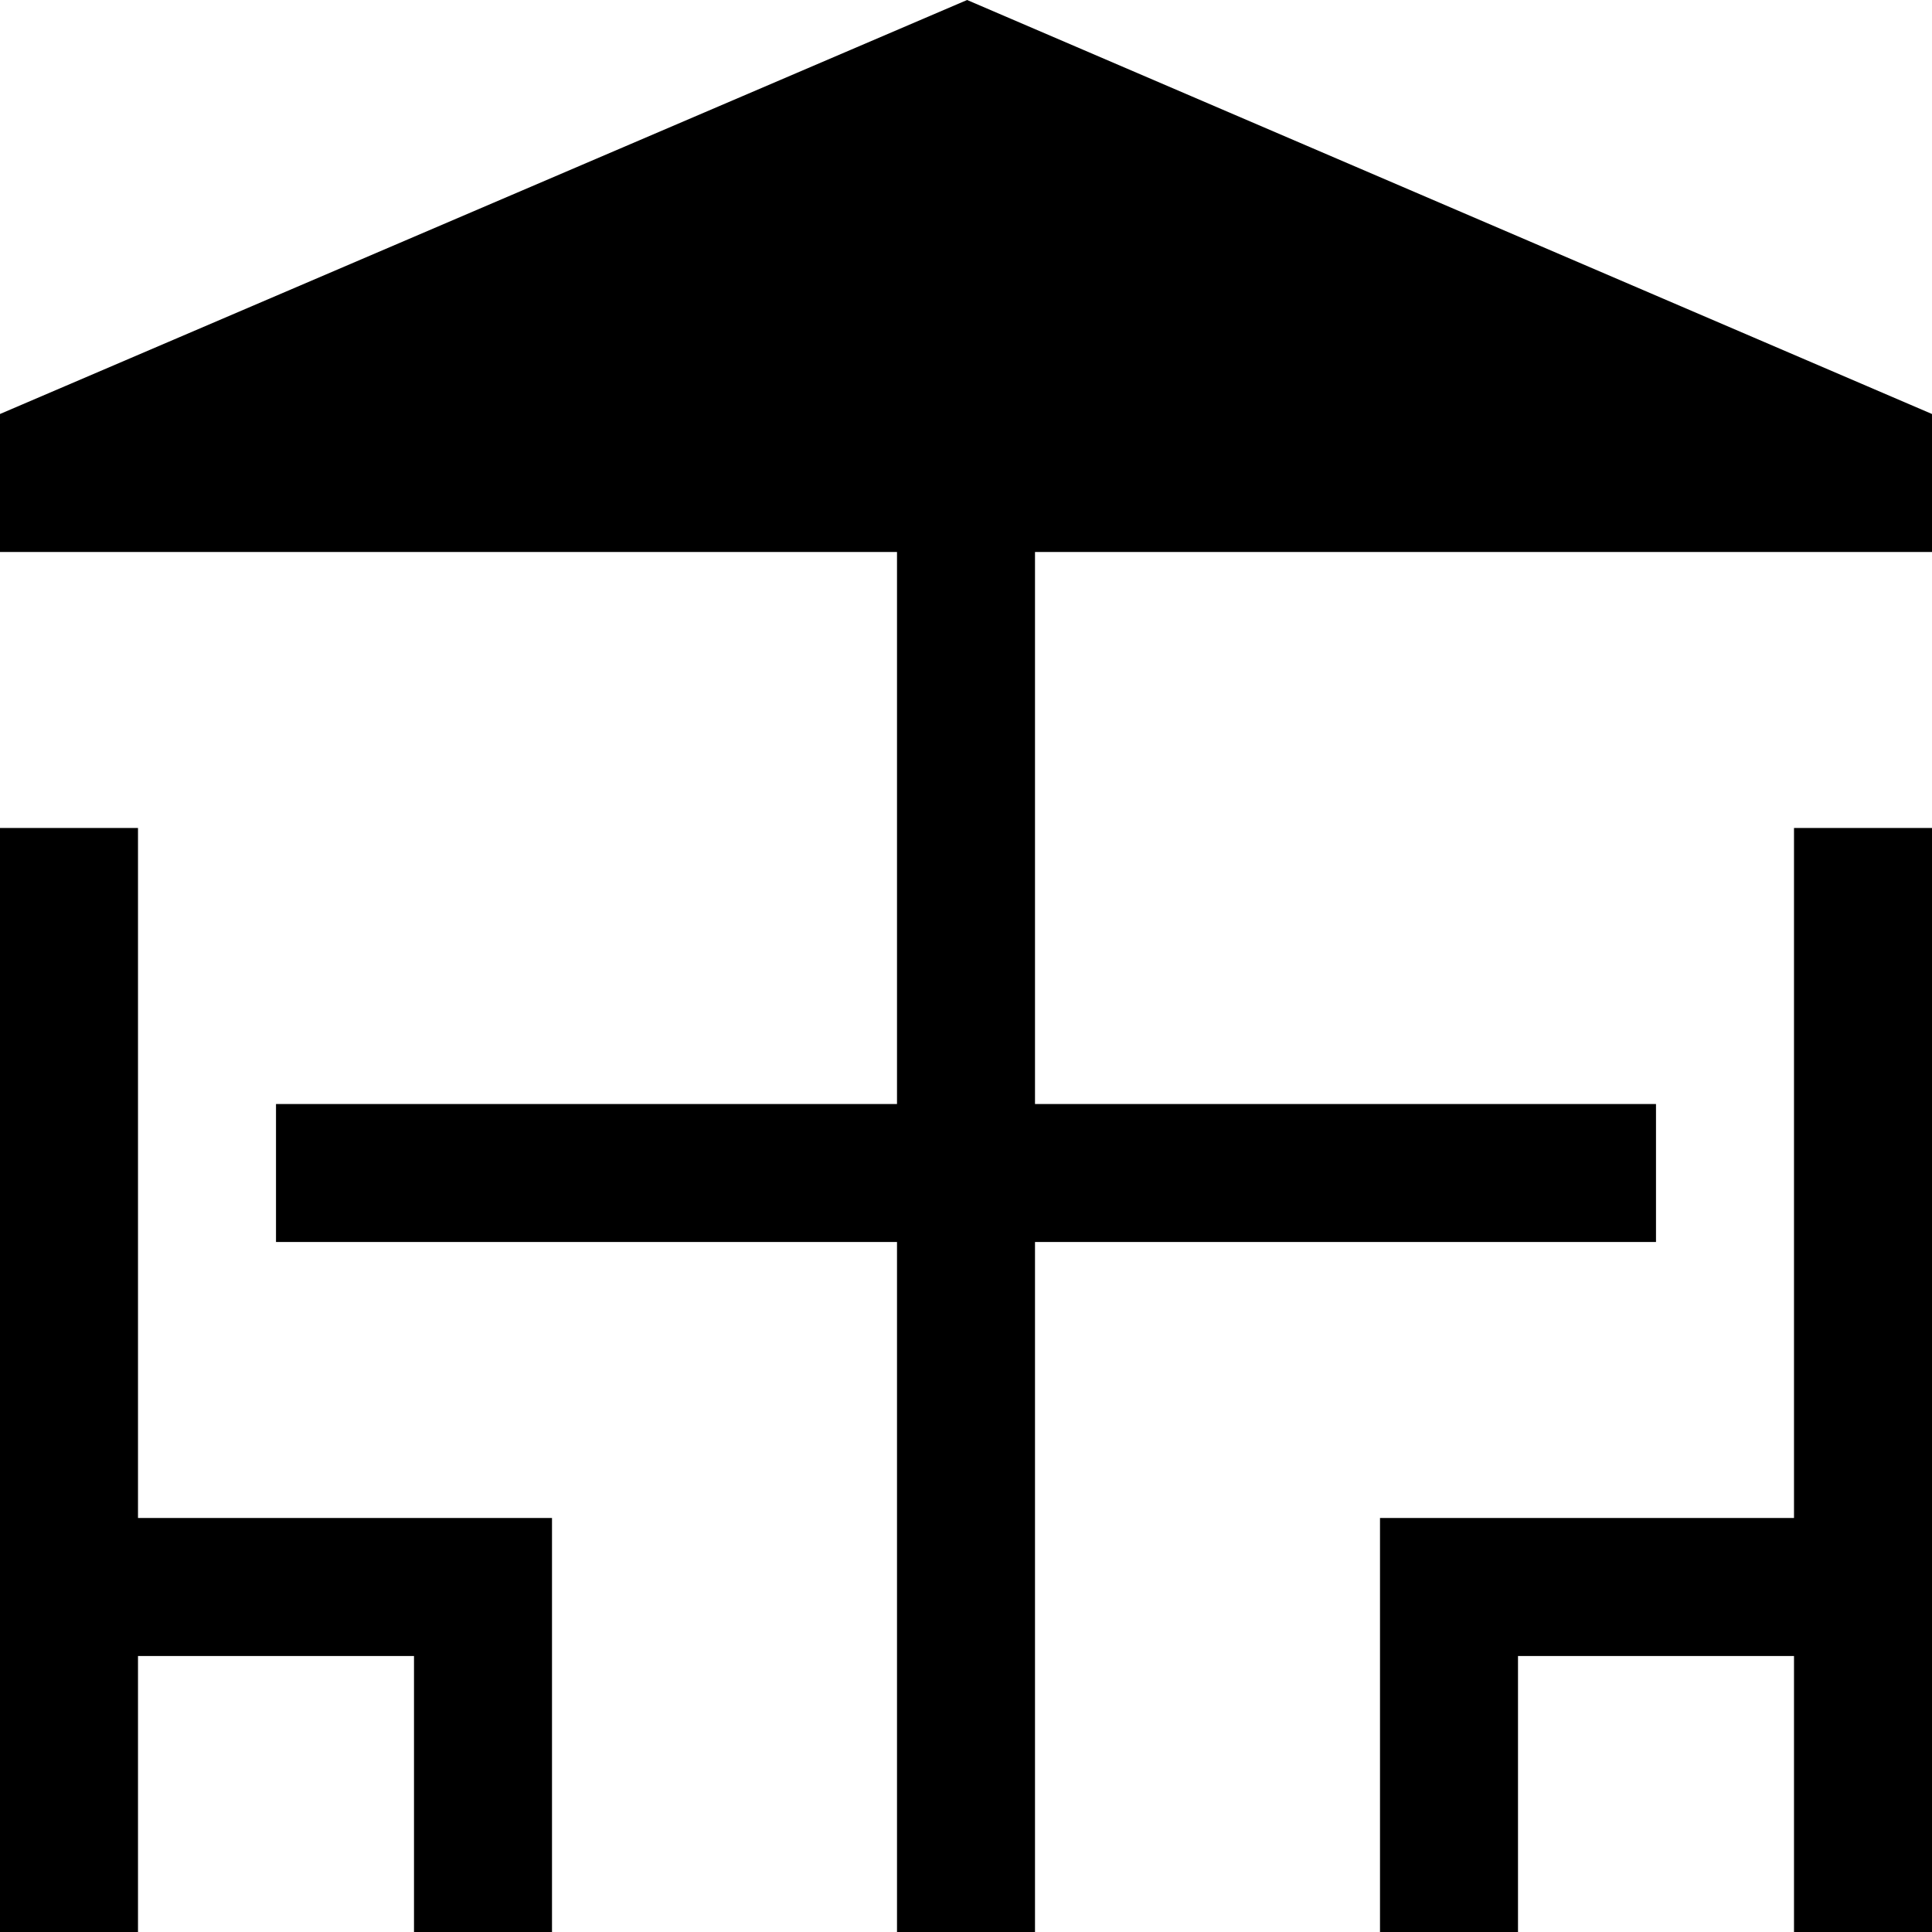 <svg xmlns="http://www.w3.org/2000/svg" width="14" height="14" viewBox="0 0 14 14">
  <path d="M 7.008,0 0,3 V 4 H 6.5 V 8 H 2 v 1 h 4.5 v 5 h 1 V 9 H 12 V 8 H 7.5 V 4 H 14 V 3 Z M 0,6 c 0,2.667 0,5.333 0,8 h 1 v -2 h 2 v 2 H 4 C 4,13 4,12 4,11 3,11 2,11 1,11 V 6 Z m 13,0 v 5 c -1,0 -2,0 -3,0 0,1 0,2 0,3 h 1 v -2 h 2 v 2 h 1 c 0,-2.667 0,-5.333 0,-8 z"/>
</svg>
